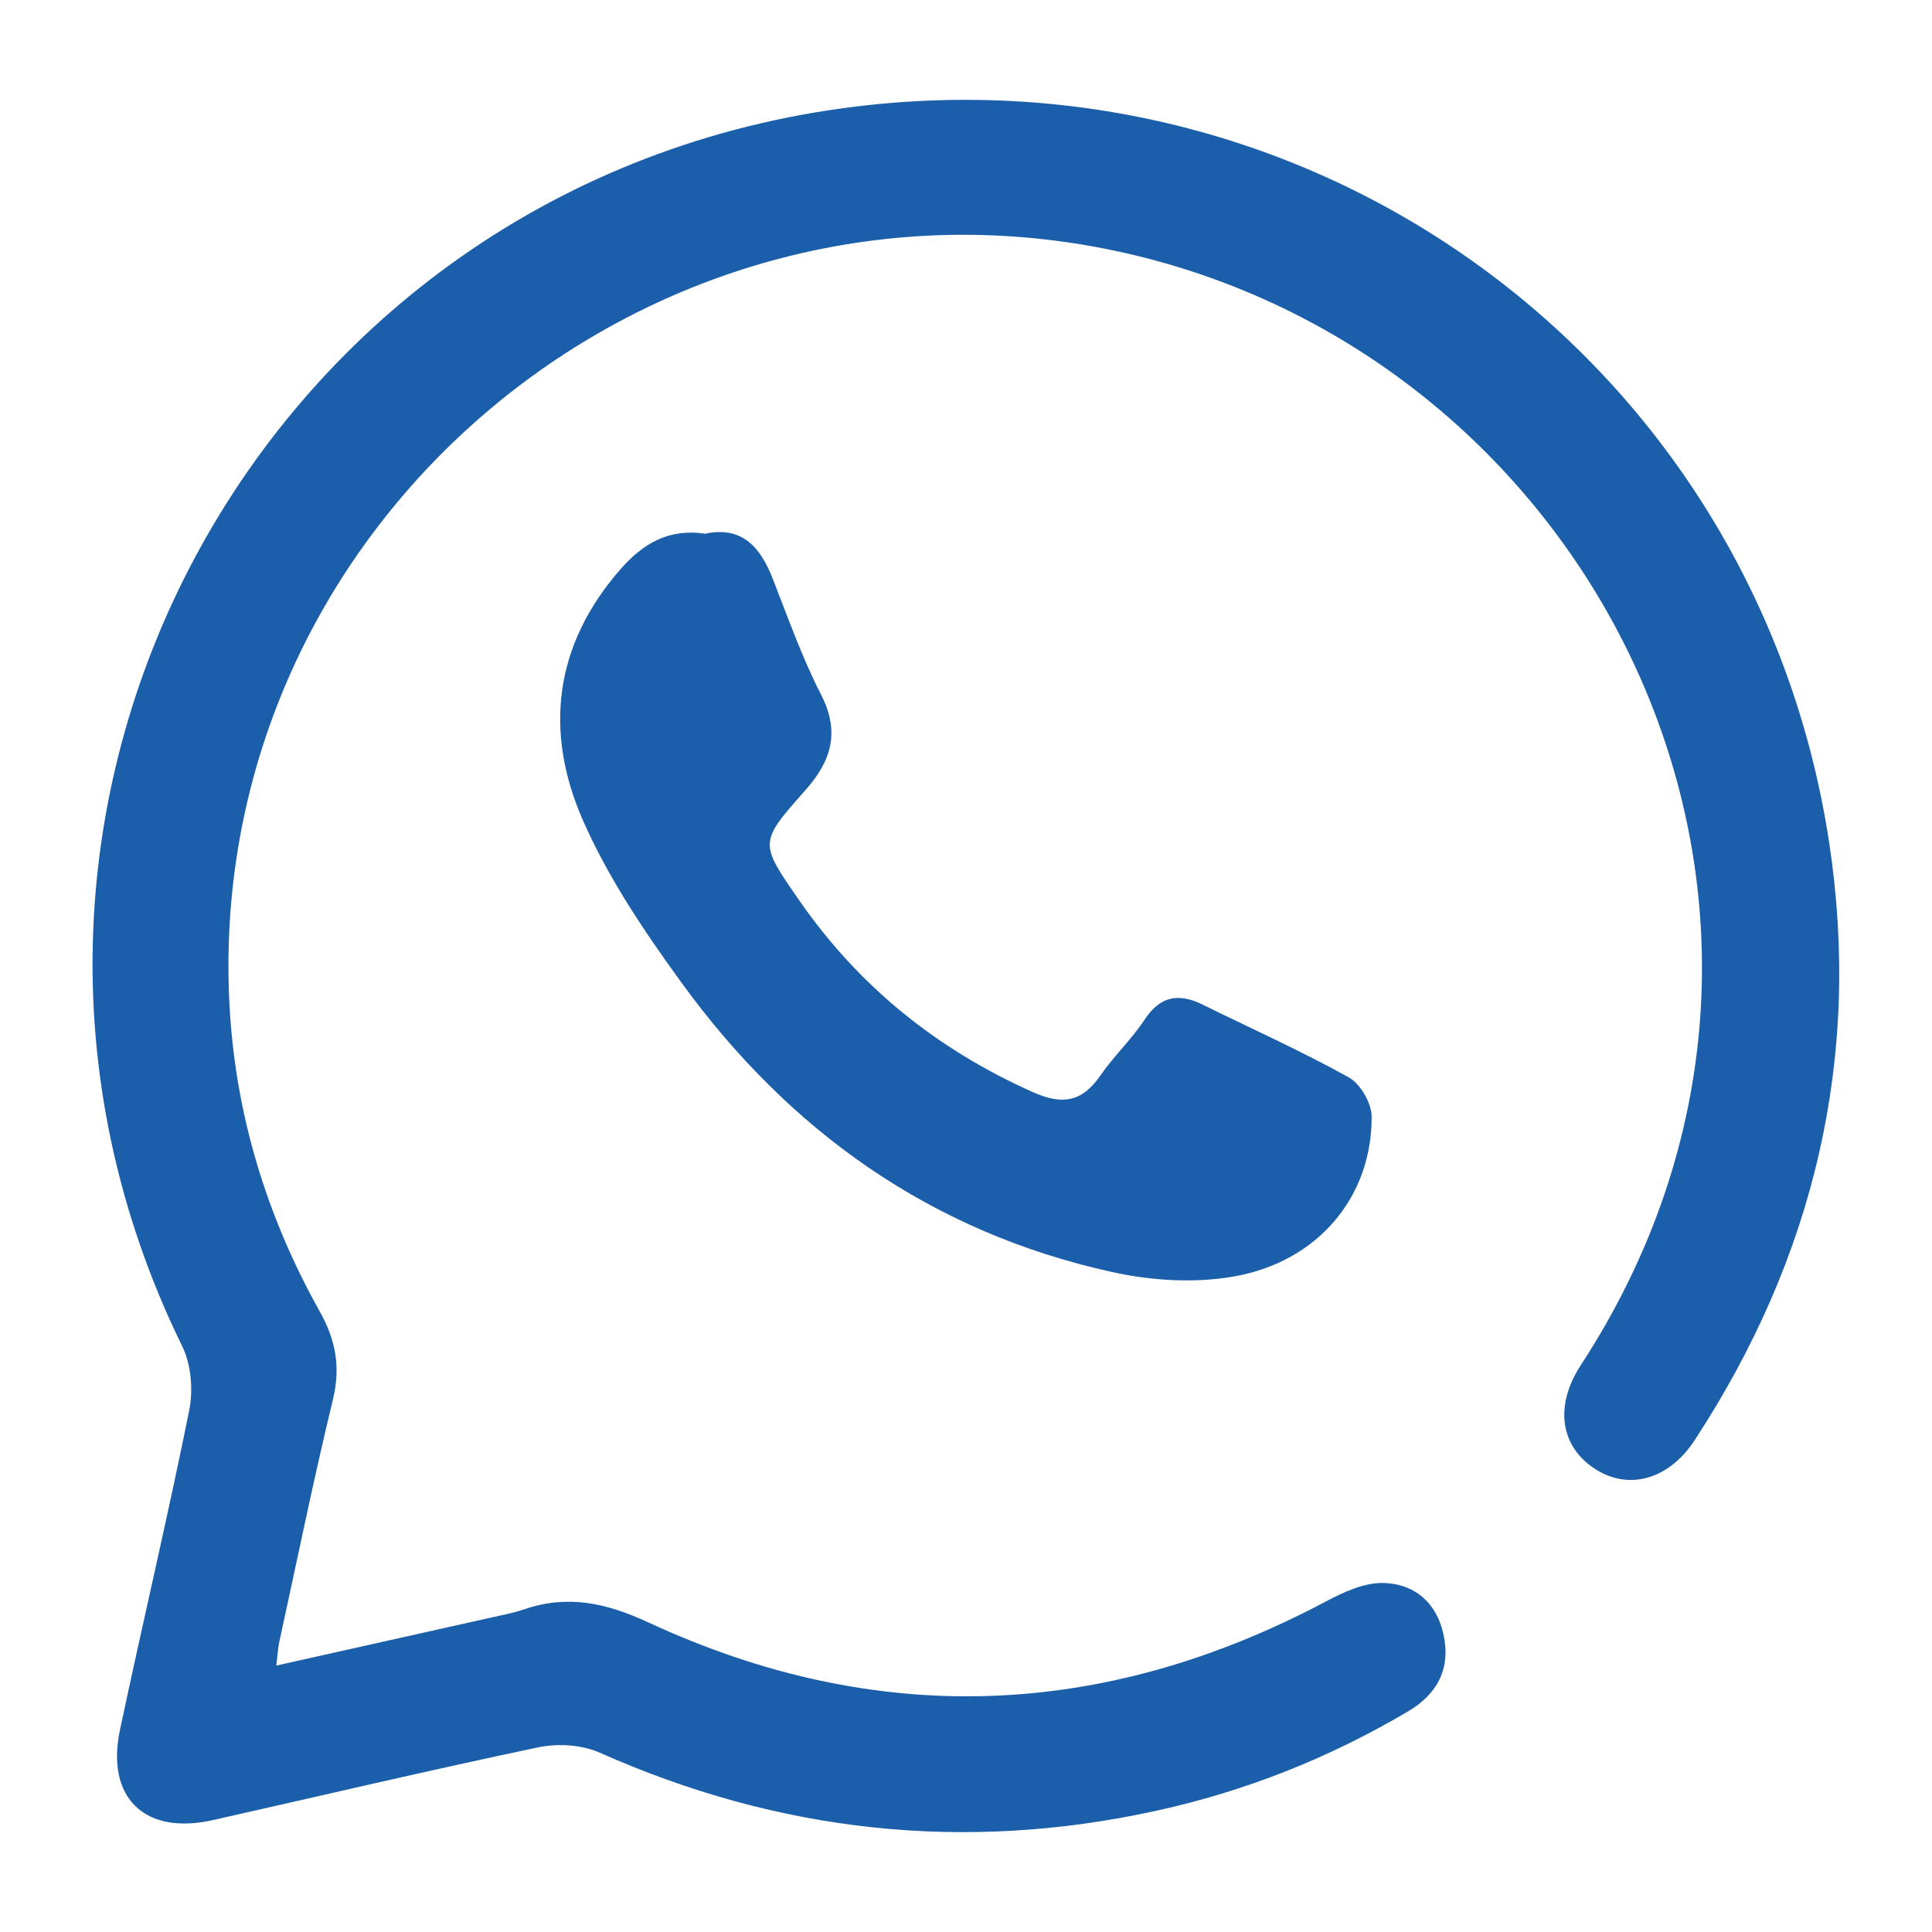 <?xml version="1.0" encoding="utf-8"?>
<!-- Generator: Adobe Illustrator 24.1.0, SVG Export Plug-In . SVG Version: 6.00 Build 0)  -->
<svg version="1.1" id="Capa_1" xmlns="http://www.w3.org/2000/svg" xmlns:xlink="http://www.w3.org/1999/xlink" x="0px" y="0px"
	 viewBox="0 0 200 200" style="enable-background:new 0 0 200 200;" xml:space="preserve">
<style type="text/css">
	.st0{fill:#1B5EAA;}
</style>
<g>
	<g>
		<path class="st0" d="M28.6,172.42c7.55-1.69,14.74-3.29,21.92-4.9c1.26-0.28,2.54-0.52,3.76-0.93c4.5-1.53,8.47-0.66,12.81,1.35
			c23.67,10.98,47.12,10.07,70.17-2.16c1.81-0.96,3.93-1.94,5.89-1.91c3.19,0.04,5.52,1.96,6.26,5.24c0.8,3.53-0.53,6.2-3.63,8.04
			c-8.16,4.83-16.88,8.29-26.13,10.31c-19.84,4.34-39.01,2.23-57.58-6.03c-1.85-0.82-4.33-0.97-6.34-0.55
			c-11.27,2.37-22.48,5.01-33.71,7.54c-7.03,1.58-11.09-2.31-9.6-9.35c2.34-11.04,4.94-22.02,7.17-33.08
			c0.42-2.1,0.2-4.74-0.73-6.63C-8.63,83.22,27.85,17.4,90.17,10.85c48.4-5.09,91.84,28.16,99.18,76.34
			c3.4,22.3-1.56,43.01-13.92,61.9c-2.66,4.06-6.77,5.21-10.24,3.02c-3.66-2.31-4.32-6.54-1.54-10.8
			c30.25-46.34,2.36-103.99-47.31-115.15C67.7,15.23,21.19,54.09,23.75,103.91c0.58,11.33,3.82,21.98,9.36,31.87
			c1.65,2.95,2.16,5.73,1.36,9.07c-2.02,8.34-3.73,16.75-5.56,25.13C28.77,170.63,28.74,171.31,28.6,172.42z"/>
		<path class="st0" d="M72.99,55.25c3.79-0.82,5.72,1.36,7.01,4.67c1.58,4.05,3.04,8.17,5.01,12.02c2,3.91,1,6.9-1.67,9.9
			c-4.8,5.4-4.74,5.41-0.58,11.4c6.19,8.92,14.3,15.43,24.22,19.84c3.01,1.34,5.06,0.98,6.92-1.73c1.4-2.03,3.24-3.75,4.59-5.8
			c1.62-2.46,3.54-2.77,6.01-1.55c5.05,2.49,10.21,4.8,15.13,7.53c1.2,0.67,2.35,2.66,2.36,4.05c0.05,8.31-5.57,15.08-14.37,16.58
			c-4.04,0.69-8.47,0.41-12.5-0.48c-18.73-4.12-33.43-14.59-44.59-29.98c-3.84-5.29-7.58-10.84-10.19-16.79
			c-4.02-9.16-2.99-18.12,3.88-25.97C66.55,56.28,69.21,54.68,72.99,55.25z"/>
	</g>
</g>
</svg>
